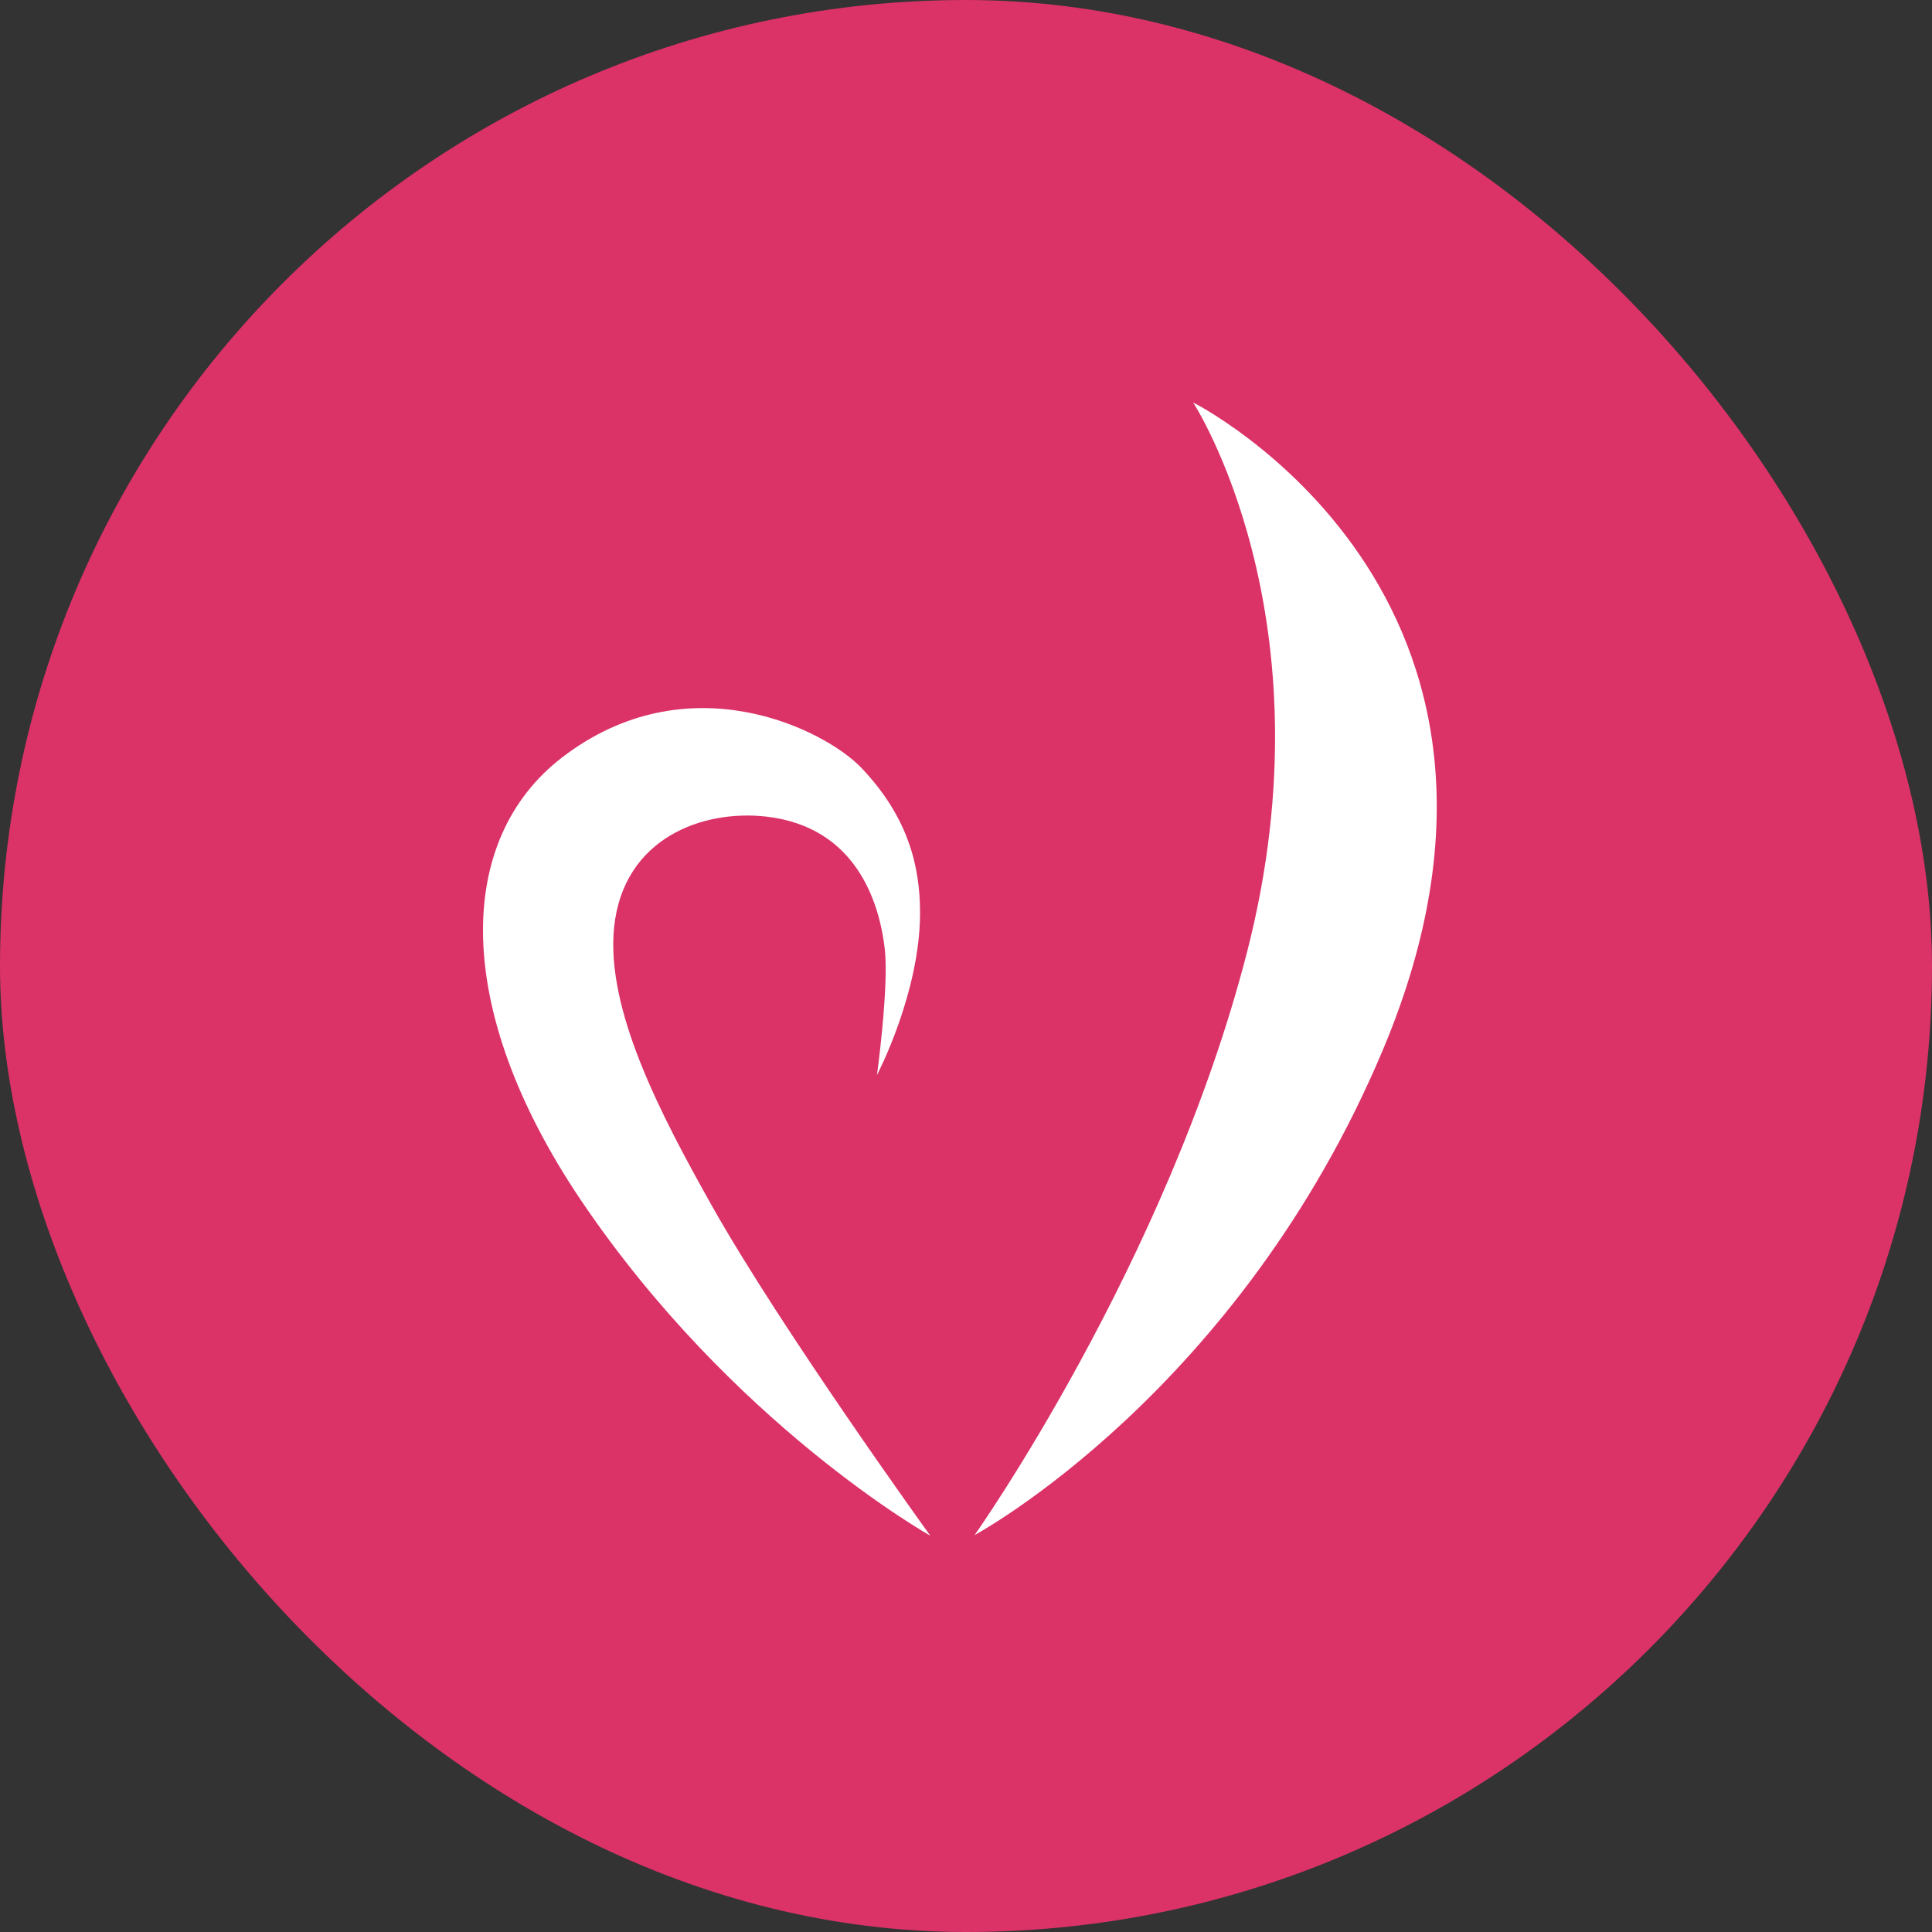 <svg xmlns="http://www.w3.org/2000/svg" version="1.1" xmlns:xlink="http://www.w3.org/1999/xlink" width="96" height="96"><rect width="100%" height="100%" fill="#333333" stroke="none"/><svg width="96" height="96" viewBox="0 0 96 96" fill="none" xmlns="http://www.w3.org/2000/svg">
<rect width="96" height="96" rx="48" fill="#DB3268"></rect>
<path d="M48.41 76.287C48.41 76.287 61.56 69.225 68.734 52.123C78.214 29.508 59.287 20 59.287 20C59.287 20 66.239 30.648 61.971 47.285C58.001 62.749 48.421 76.287 48.421 76.287" fill="white"></path>
<path d="M46.227 76.309C46.227 76.309 36.392 70.796 28.852 59.617C22.432 50.075 22.654 41.696 27.921 37.644C34.174 32.829 40.971 36.239 42.801 38.153C45.107 40.578 45.717 43.002 45.717 45.359C45.717 49.344 43.577 53.418 43.577 53.418C43.577 53.418 44.175 49.034 43.965 47.164C43.688 44.74 42.479 41.087 38.088 40.578C34.917 40.212 30.981 41.64 30.515 46.068C30.094 50.175 32.833 55.388 35.361 59.893C38.82 66.048 46.227 76.309 46.227 76.309Z" fill="white"></path>
</svg><style>@media (prefers-color-scheme: light) { :root { filter: none; } }
@media (prefers-color-scheme: dark) { :root { filter: none; } }
</style></svg>